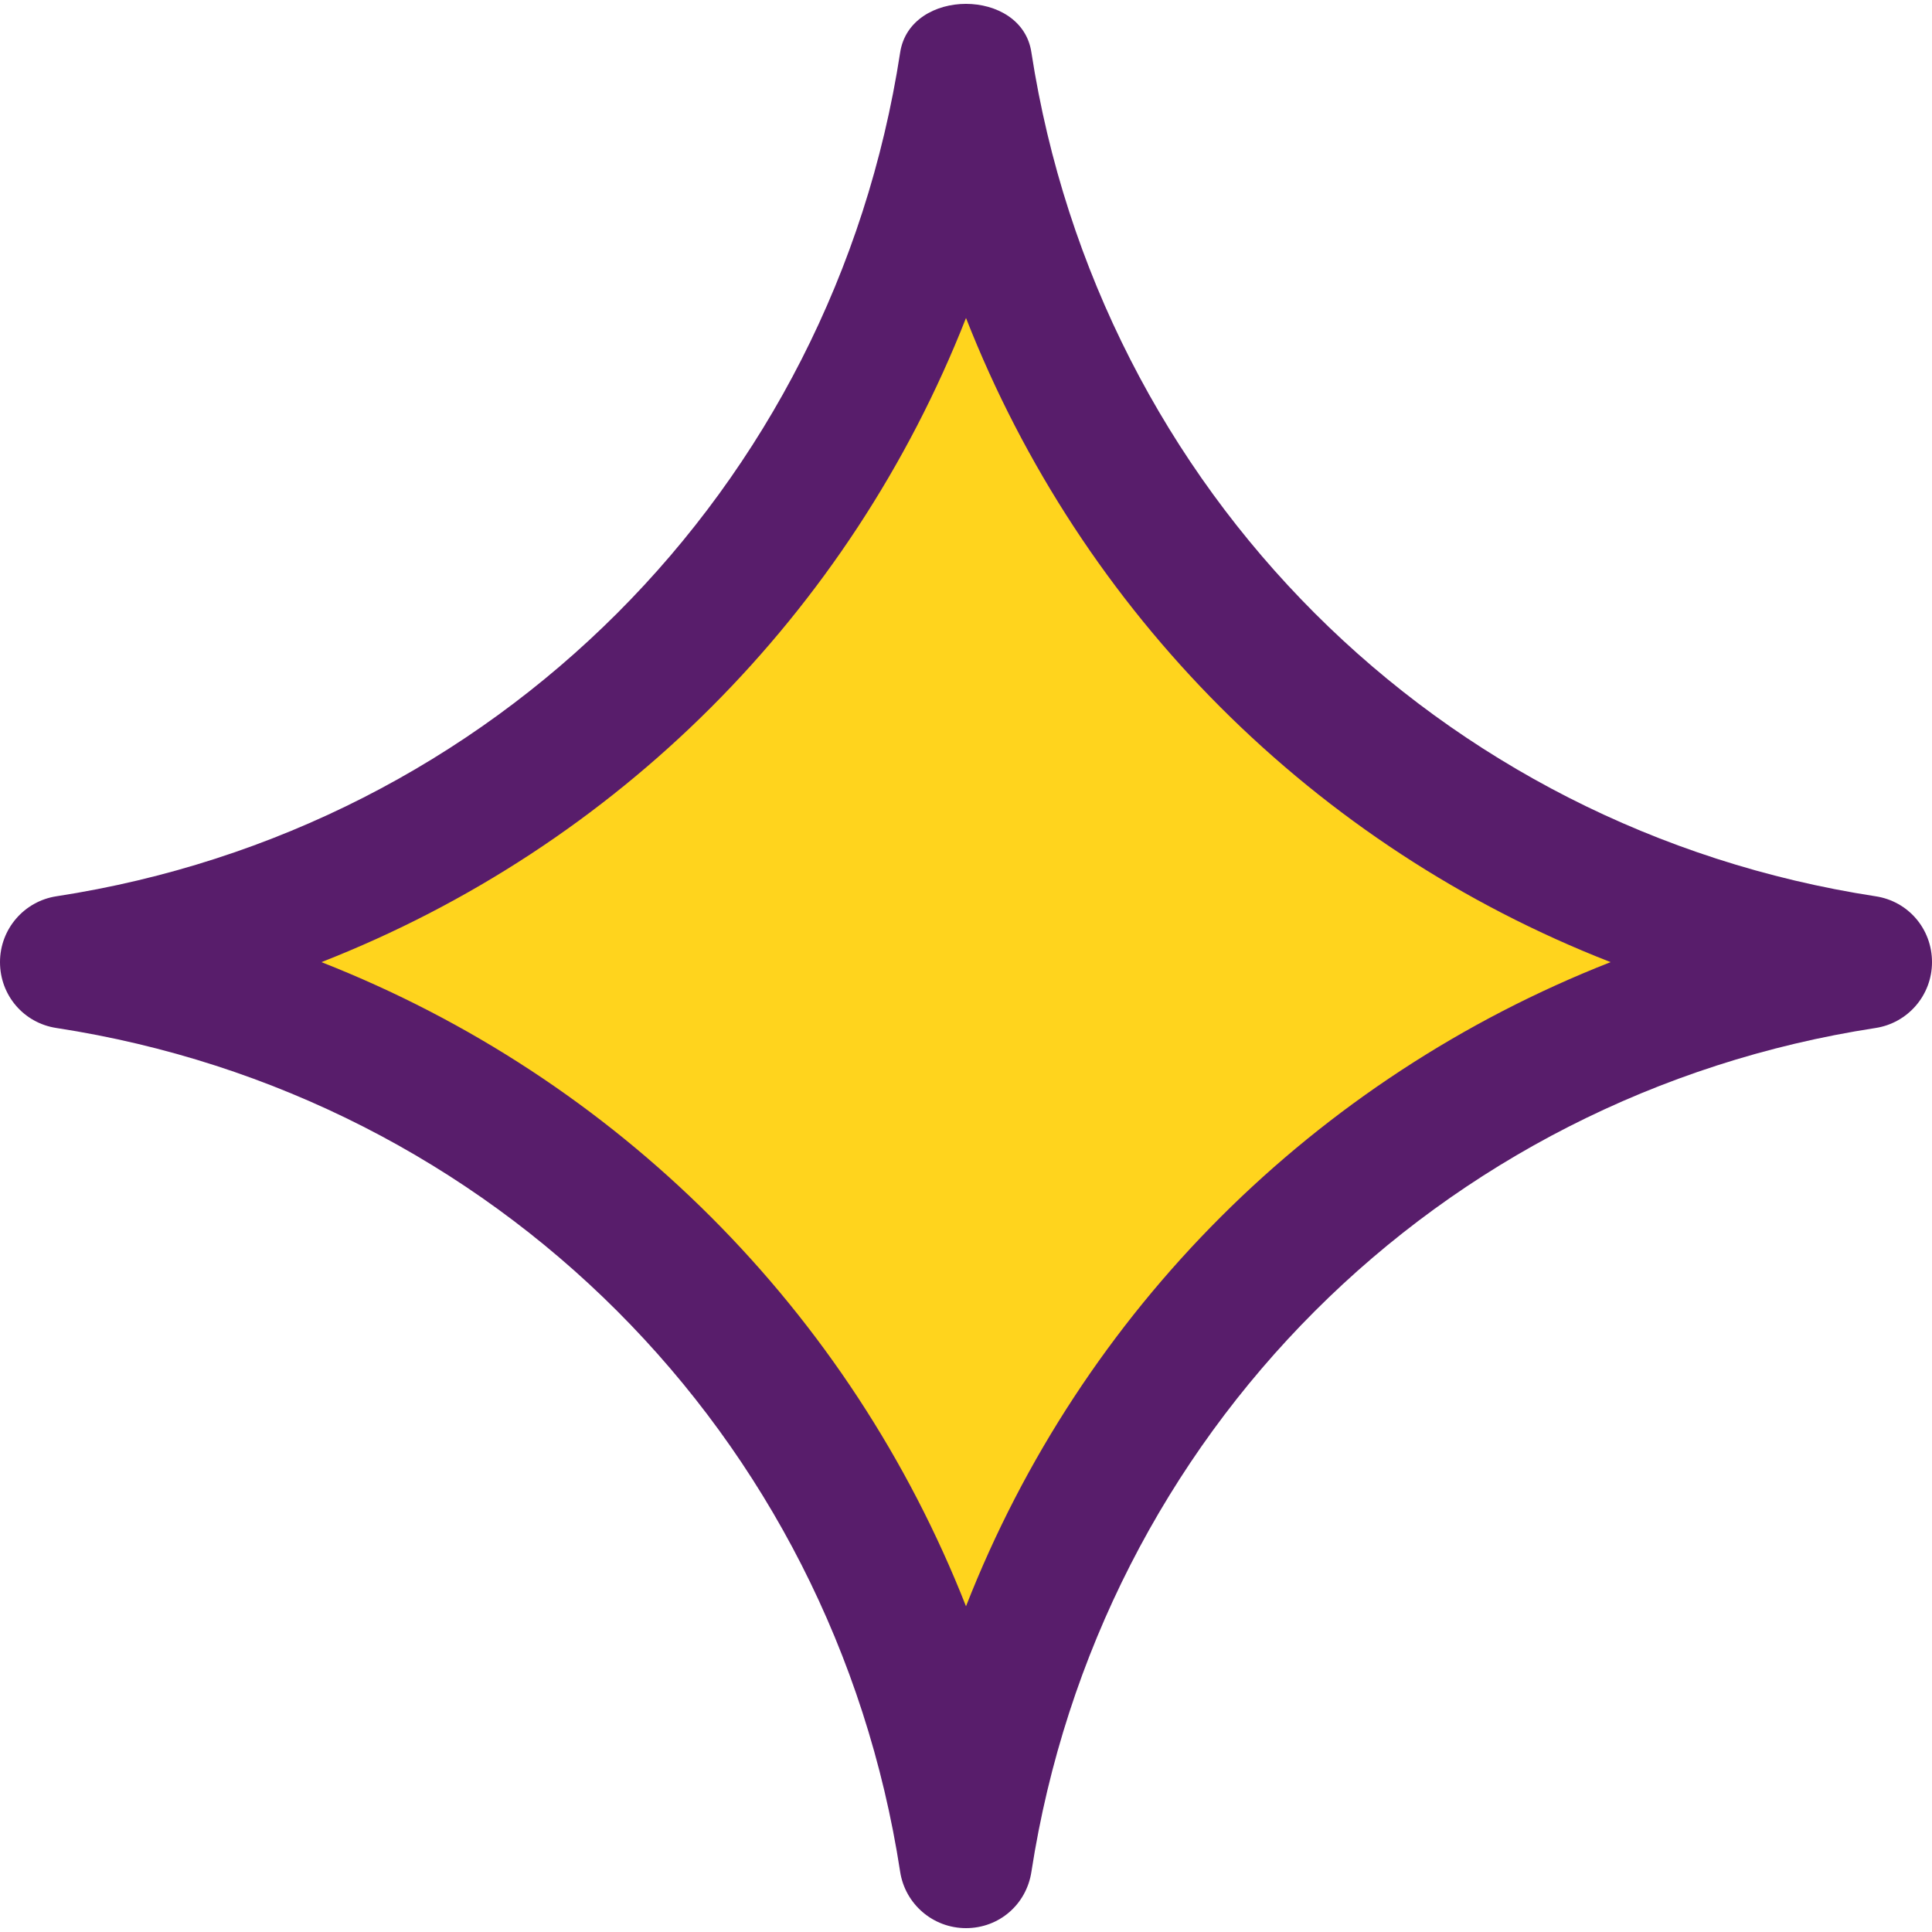 <svg xmlns="http://www.w3.org/2000/svg" width="22" height="22" viewBox="0 0 22 22" fill="none">
  <path d="M19.734 10.956C15.722 12.528 12.567 15.682 11 19.679C9.428 15.682 6.273 12.523 2.266 10.956C6.273 9.389 9.428 6.229 11 2.232C12.567 6.229 15.722 9.394 19.734 10.956Z" fill="#FFD41D"/>
  <path d="M21.357 10.206C16.375 9.44 12.516 5.581 11.745 0.599C11.638 -0.141 10.362 -0.141 10.25 0.599C9.484 5.581 5.625 9.44 0.643 10.206C0.276 10.262 0 10.578 0 10.956C0 11.334 0.271 11.65 0.643 11.706C5.625 12.472 9.484 16.331 10.25 21.313C10.306 21.68 10.622 21.956 11 21.956C11.378 21.956 11.689 21.685 11.745 21.313C12.516 16.336 16.375 12.472 21.357 11.706C21.724 11.65 22 11.334 22 10.956C22 10.578 21.73 10.262 21.357 10.206ZM11 18.291C9.678 14.932 7.029 12.278 3.66 10.956C7.024 9.639 9.678 6.985 11 3.621C12.317 6.98 14.966 9.639 18.34 10.956C14.971 12.278 12.317 14.927 11 18.291Z" fill="#581D6B"/>
</svg>